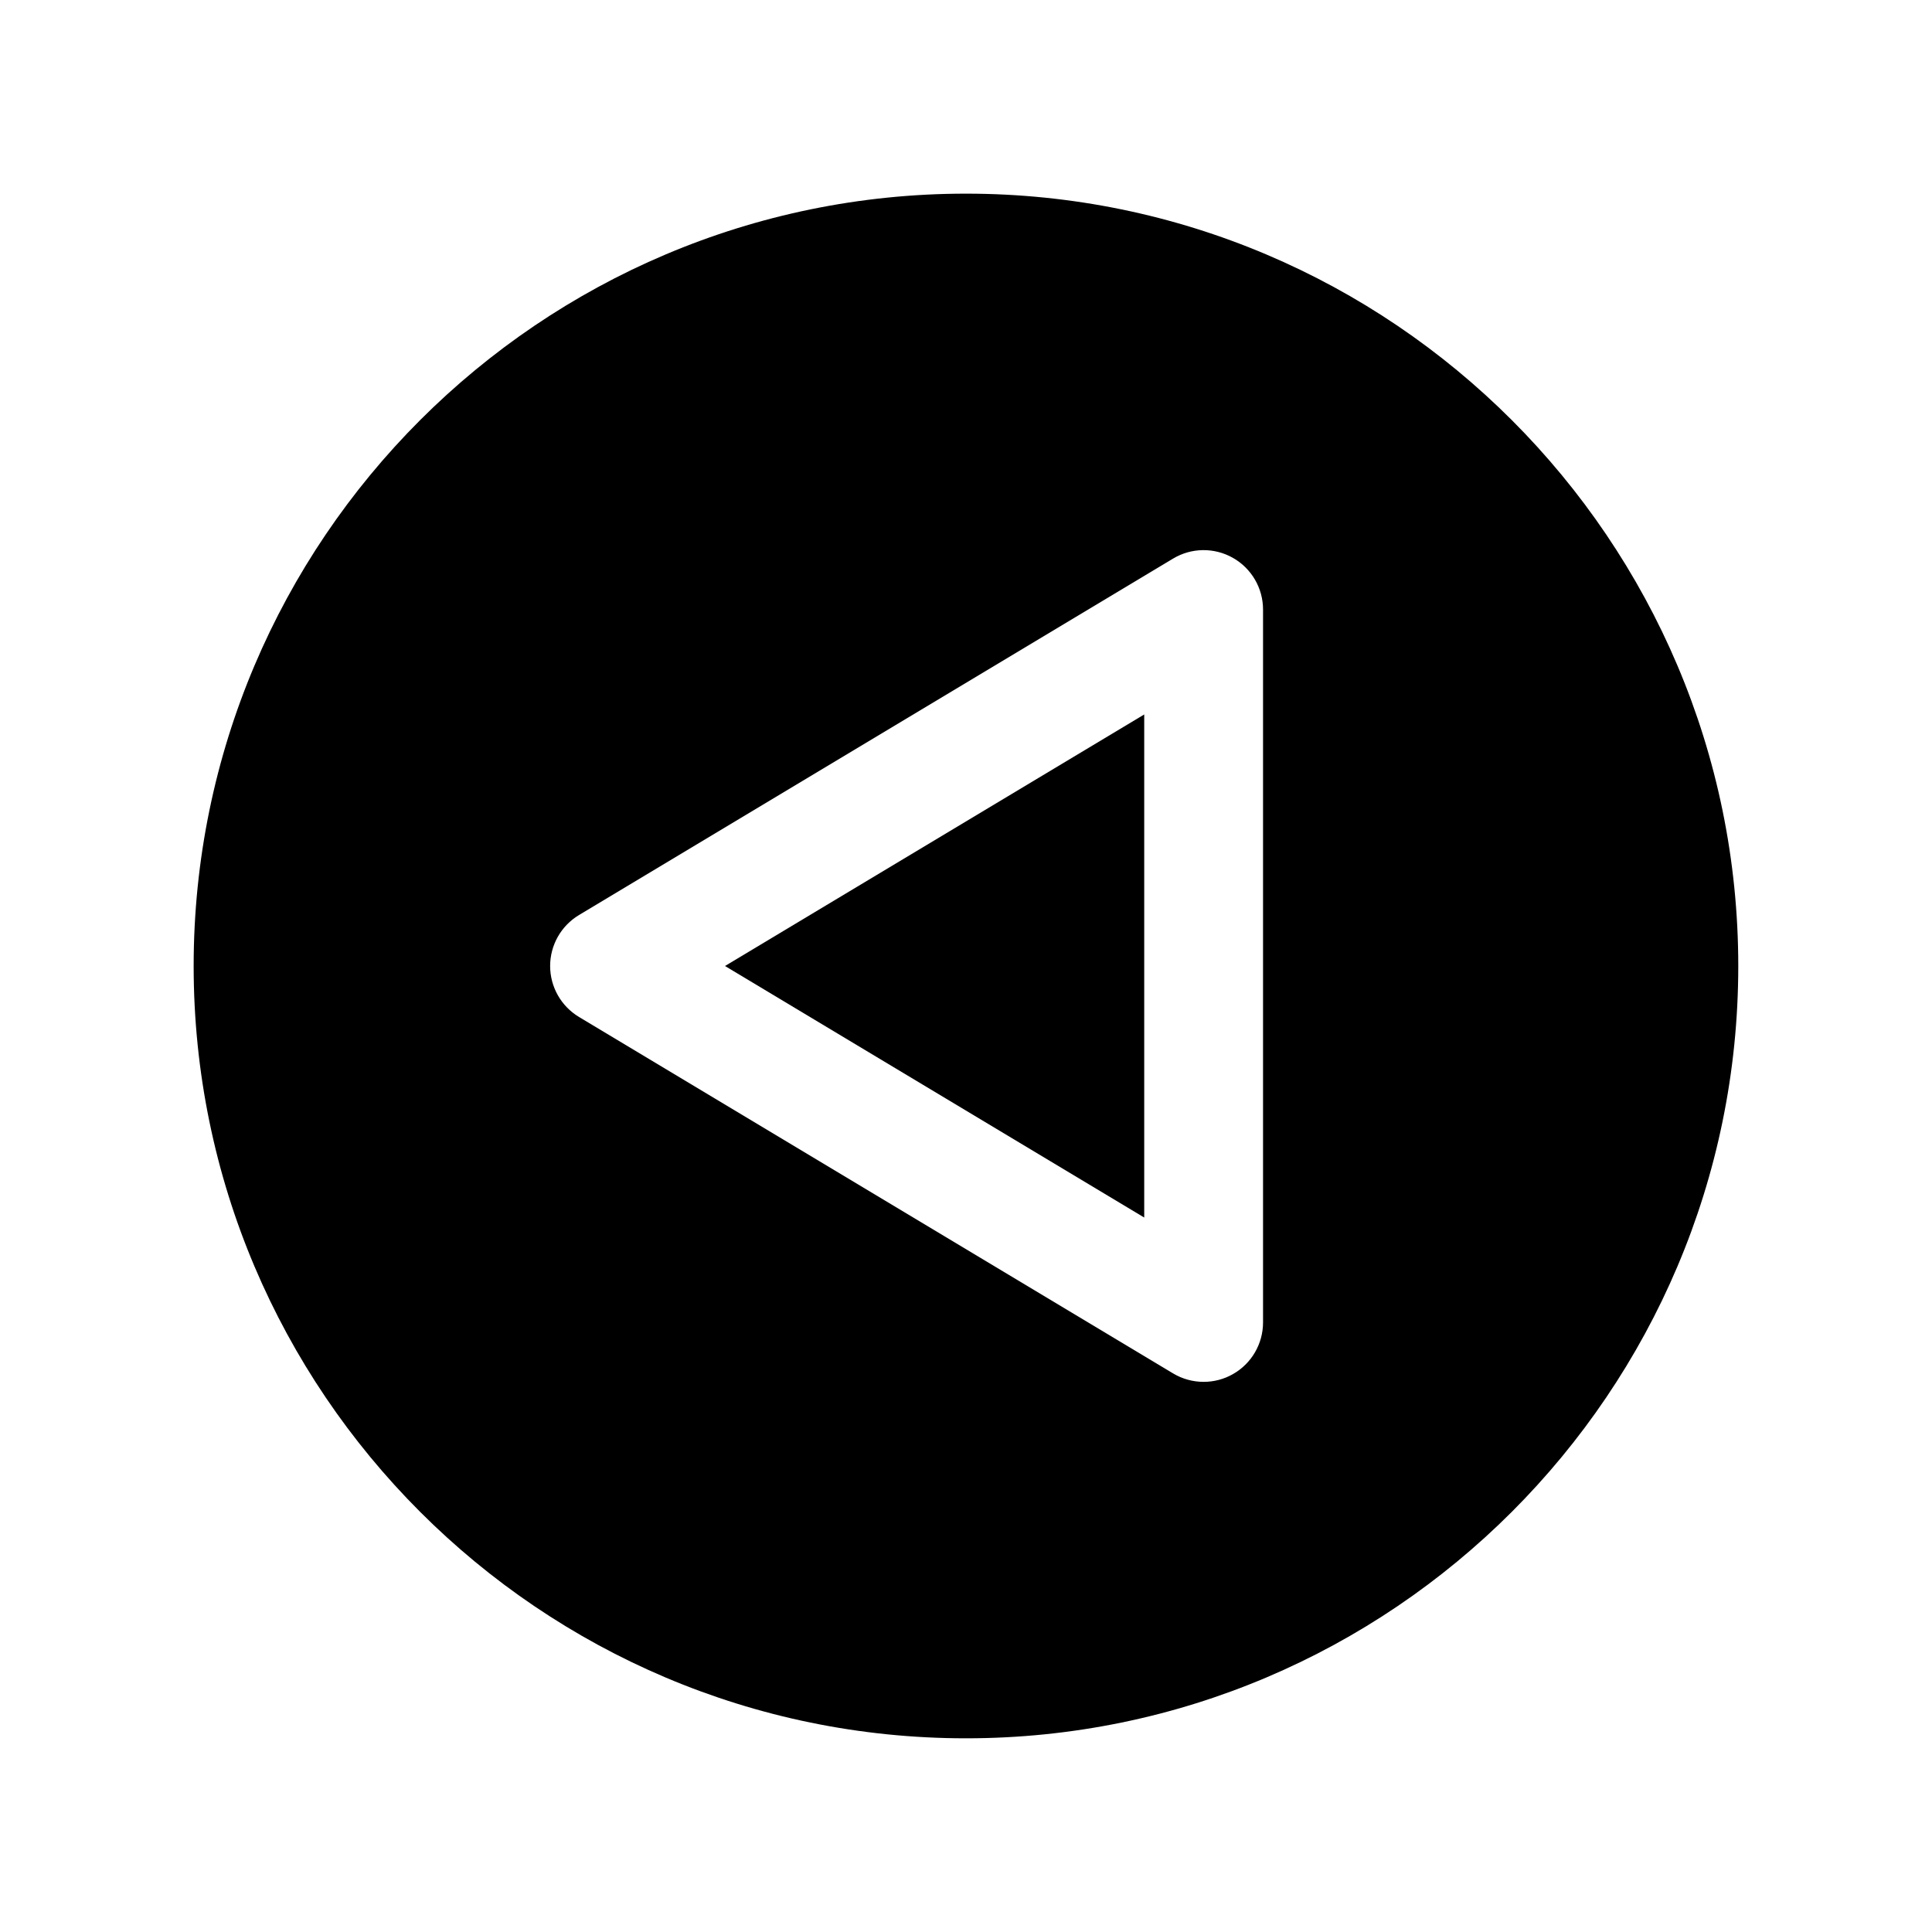 <?xml version="1.0" encoding="UTF-8"?>
<!-- Uploaded to: SVG Repo, www.svgrepo.com, Generator: SVG Repo Mixer Tools -->
<svg fill="#000000" width="800px" height="800px" version="1.1" viewBox="144 144 512 512" xmlns="http://www.w3.org/2000/svg">
 <g>
  <path d="m447.23 466.66v-133.32l-111.1 66.66z"/>
  <path d="m400 195.32c-112.86 0-204.68 91.82-204.68 204.68 0 112.86 91.82 204.67 204.67 204.67 112.86 0 204.67-91.812 204.67-204.67 0.004-112.86-91.809-204.68-204.67-204.68zm78.719 299.14c0 5.676-3.055 10.91-7.988 13.699-2.402 1.371-5.078 2.047-7.754 2.047-2.801 0-5.613-0.746-8.102-2.242l-157.44-94.465c-4.738-2.844-7.644-7.969-7.644-13.5 0-5.535 2.906-10.66 7.644-13.5l157.44-94.465c4.863-2.93 10.934-2.992 15.863-0.195 4.926 2.793 7.981 8.02 7.981 13.695z"/>
 </g>
</svg>